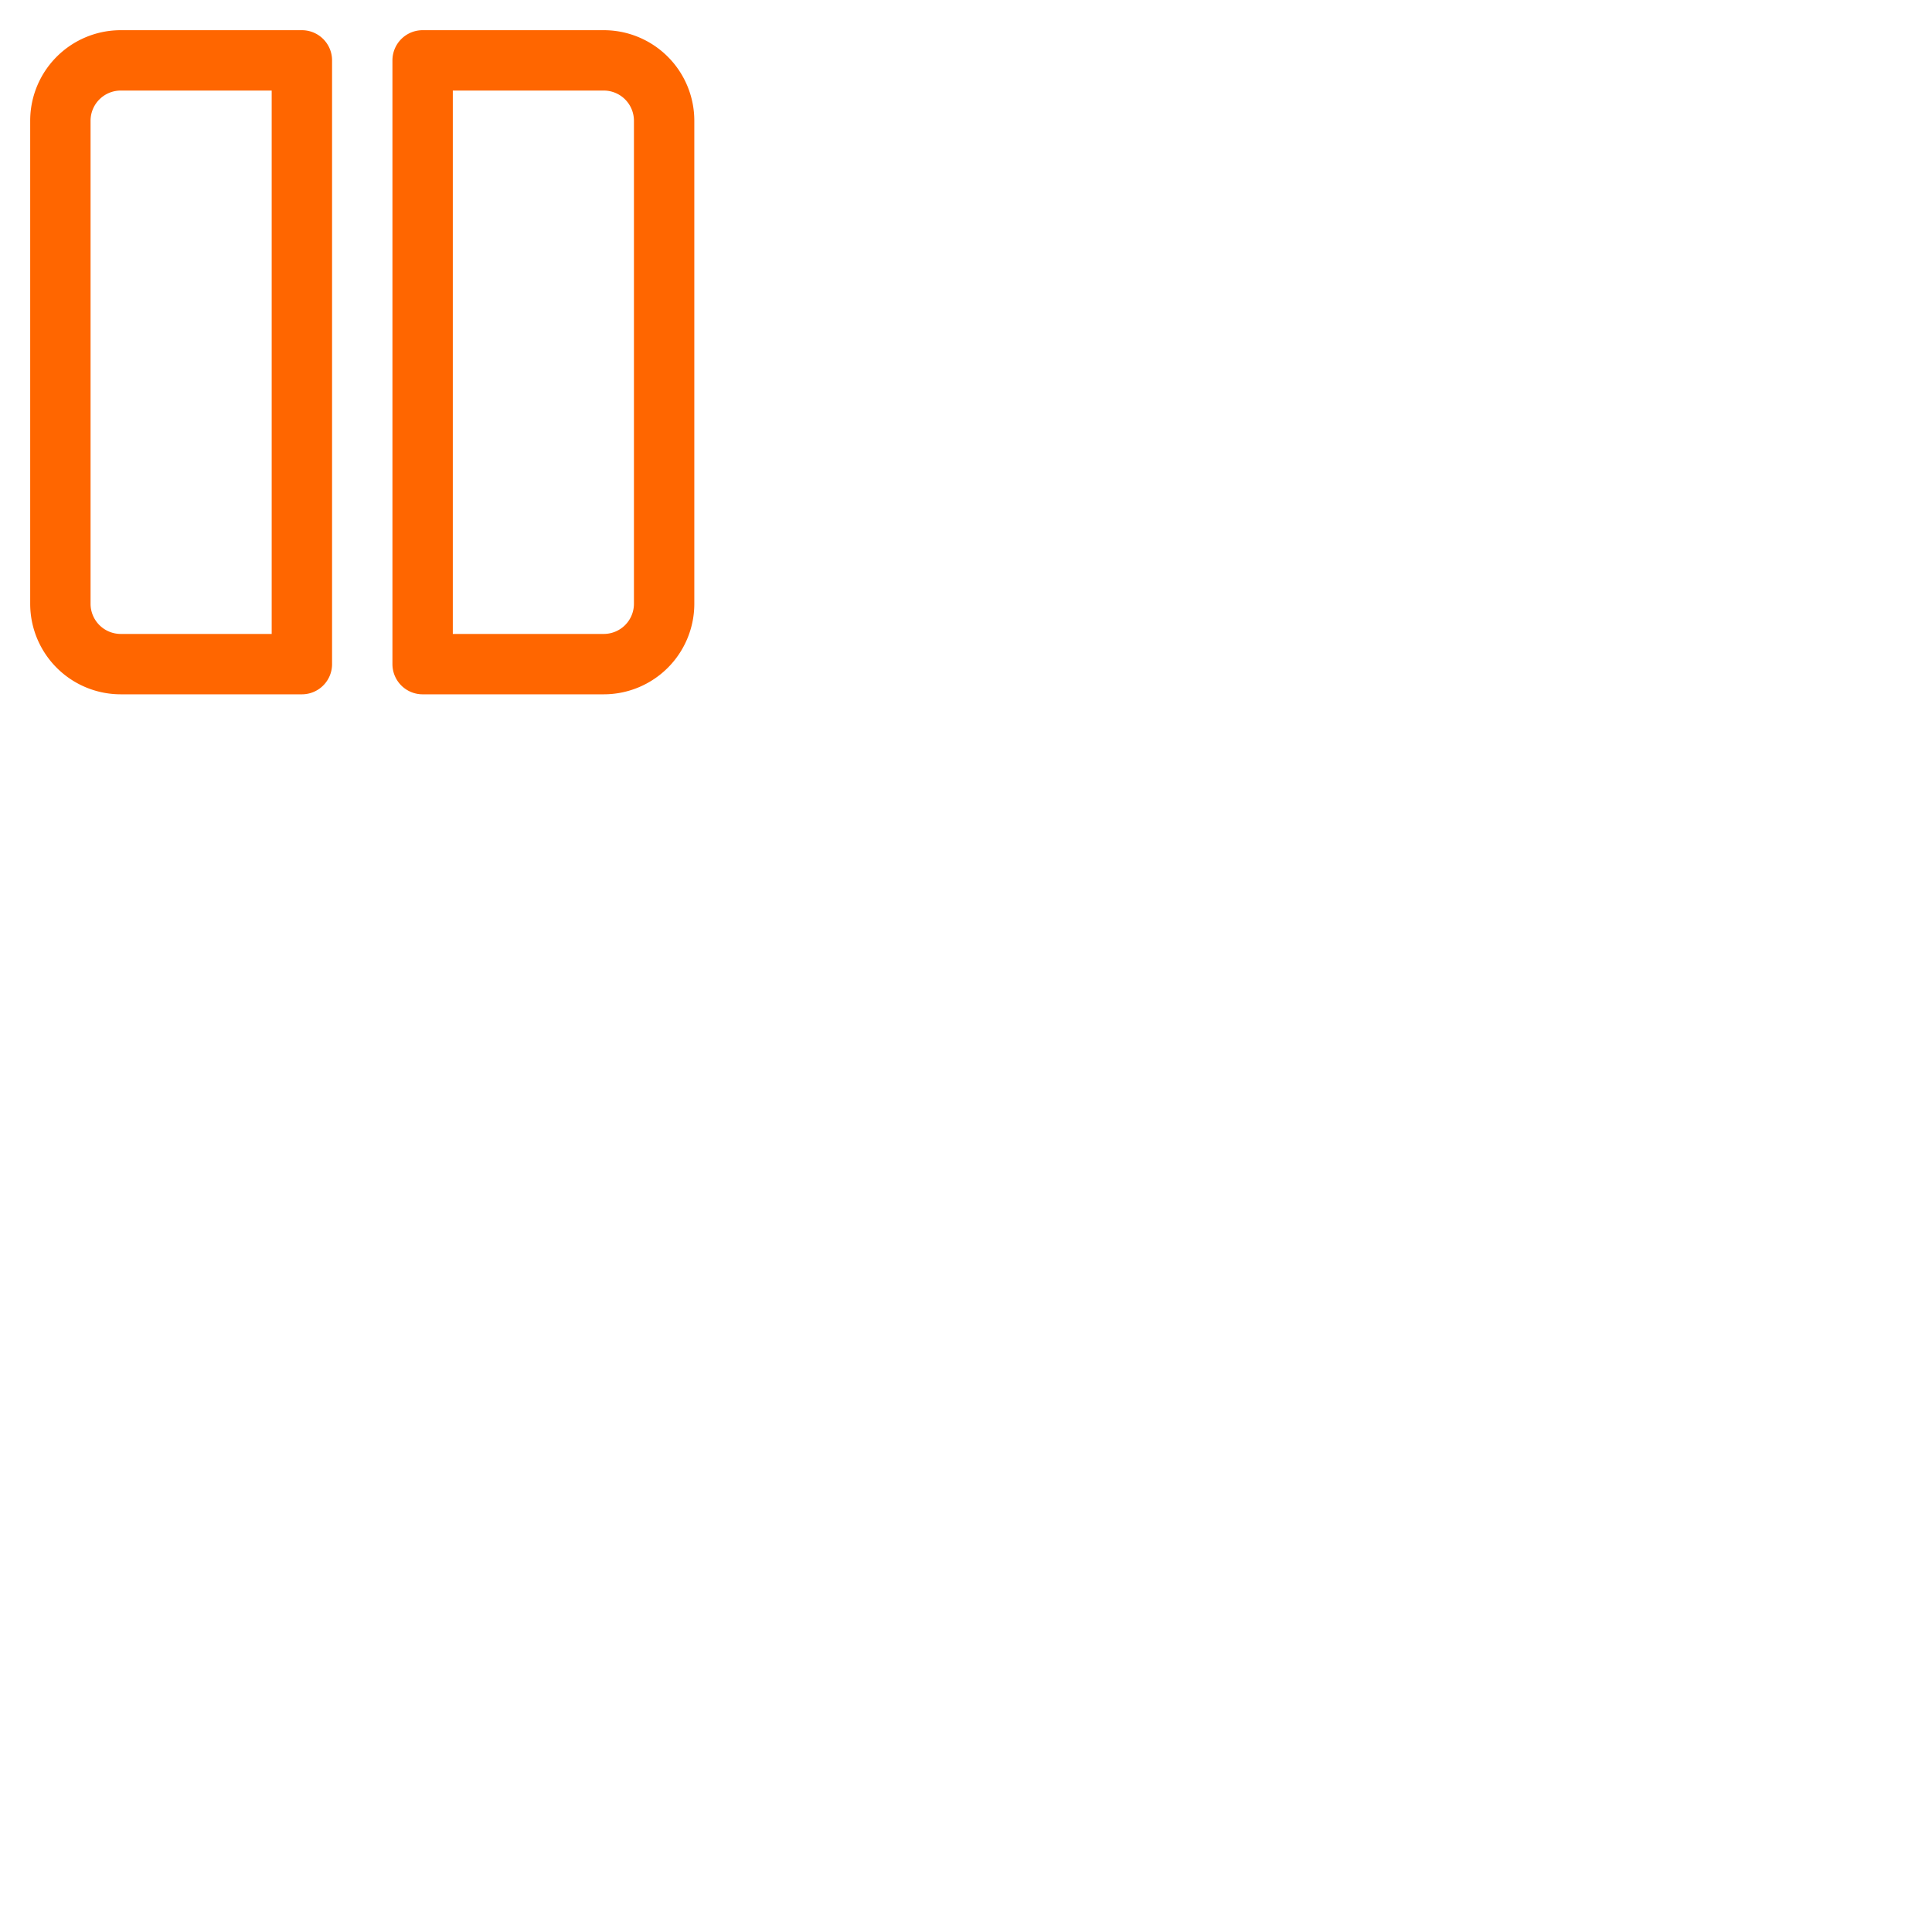 <?xml version="1.0" encoding="UTF-8"?> <svg xmlns="http://www.w3.org/2000/svg" class="lucide lucide-book-open" width="64" height="64" fill="none" stroke="#ff6600" stroke-width="2" stroke-linecap="round" stroke-linejoin="round"><path d="M2 4a2 2 0 0 1 2-2h6v20H4a2 2 0 0 1-2-2V4z"></path><path d="M14 2h6a2 2 0 0 1 2 2v16a2 2 0 0 1-2 2h-6V2z"></path></svg> 